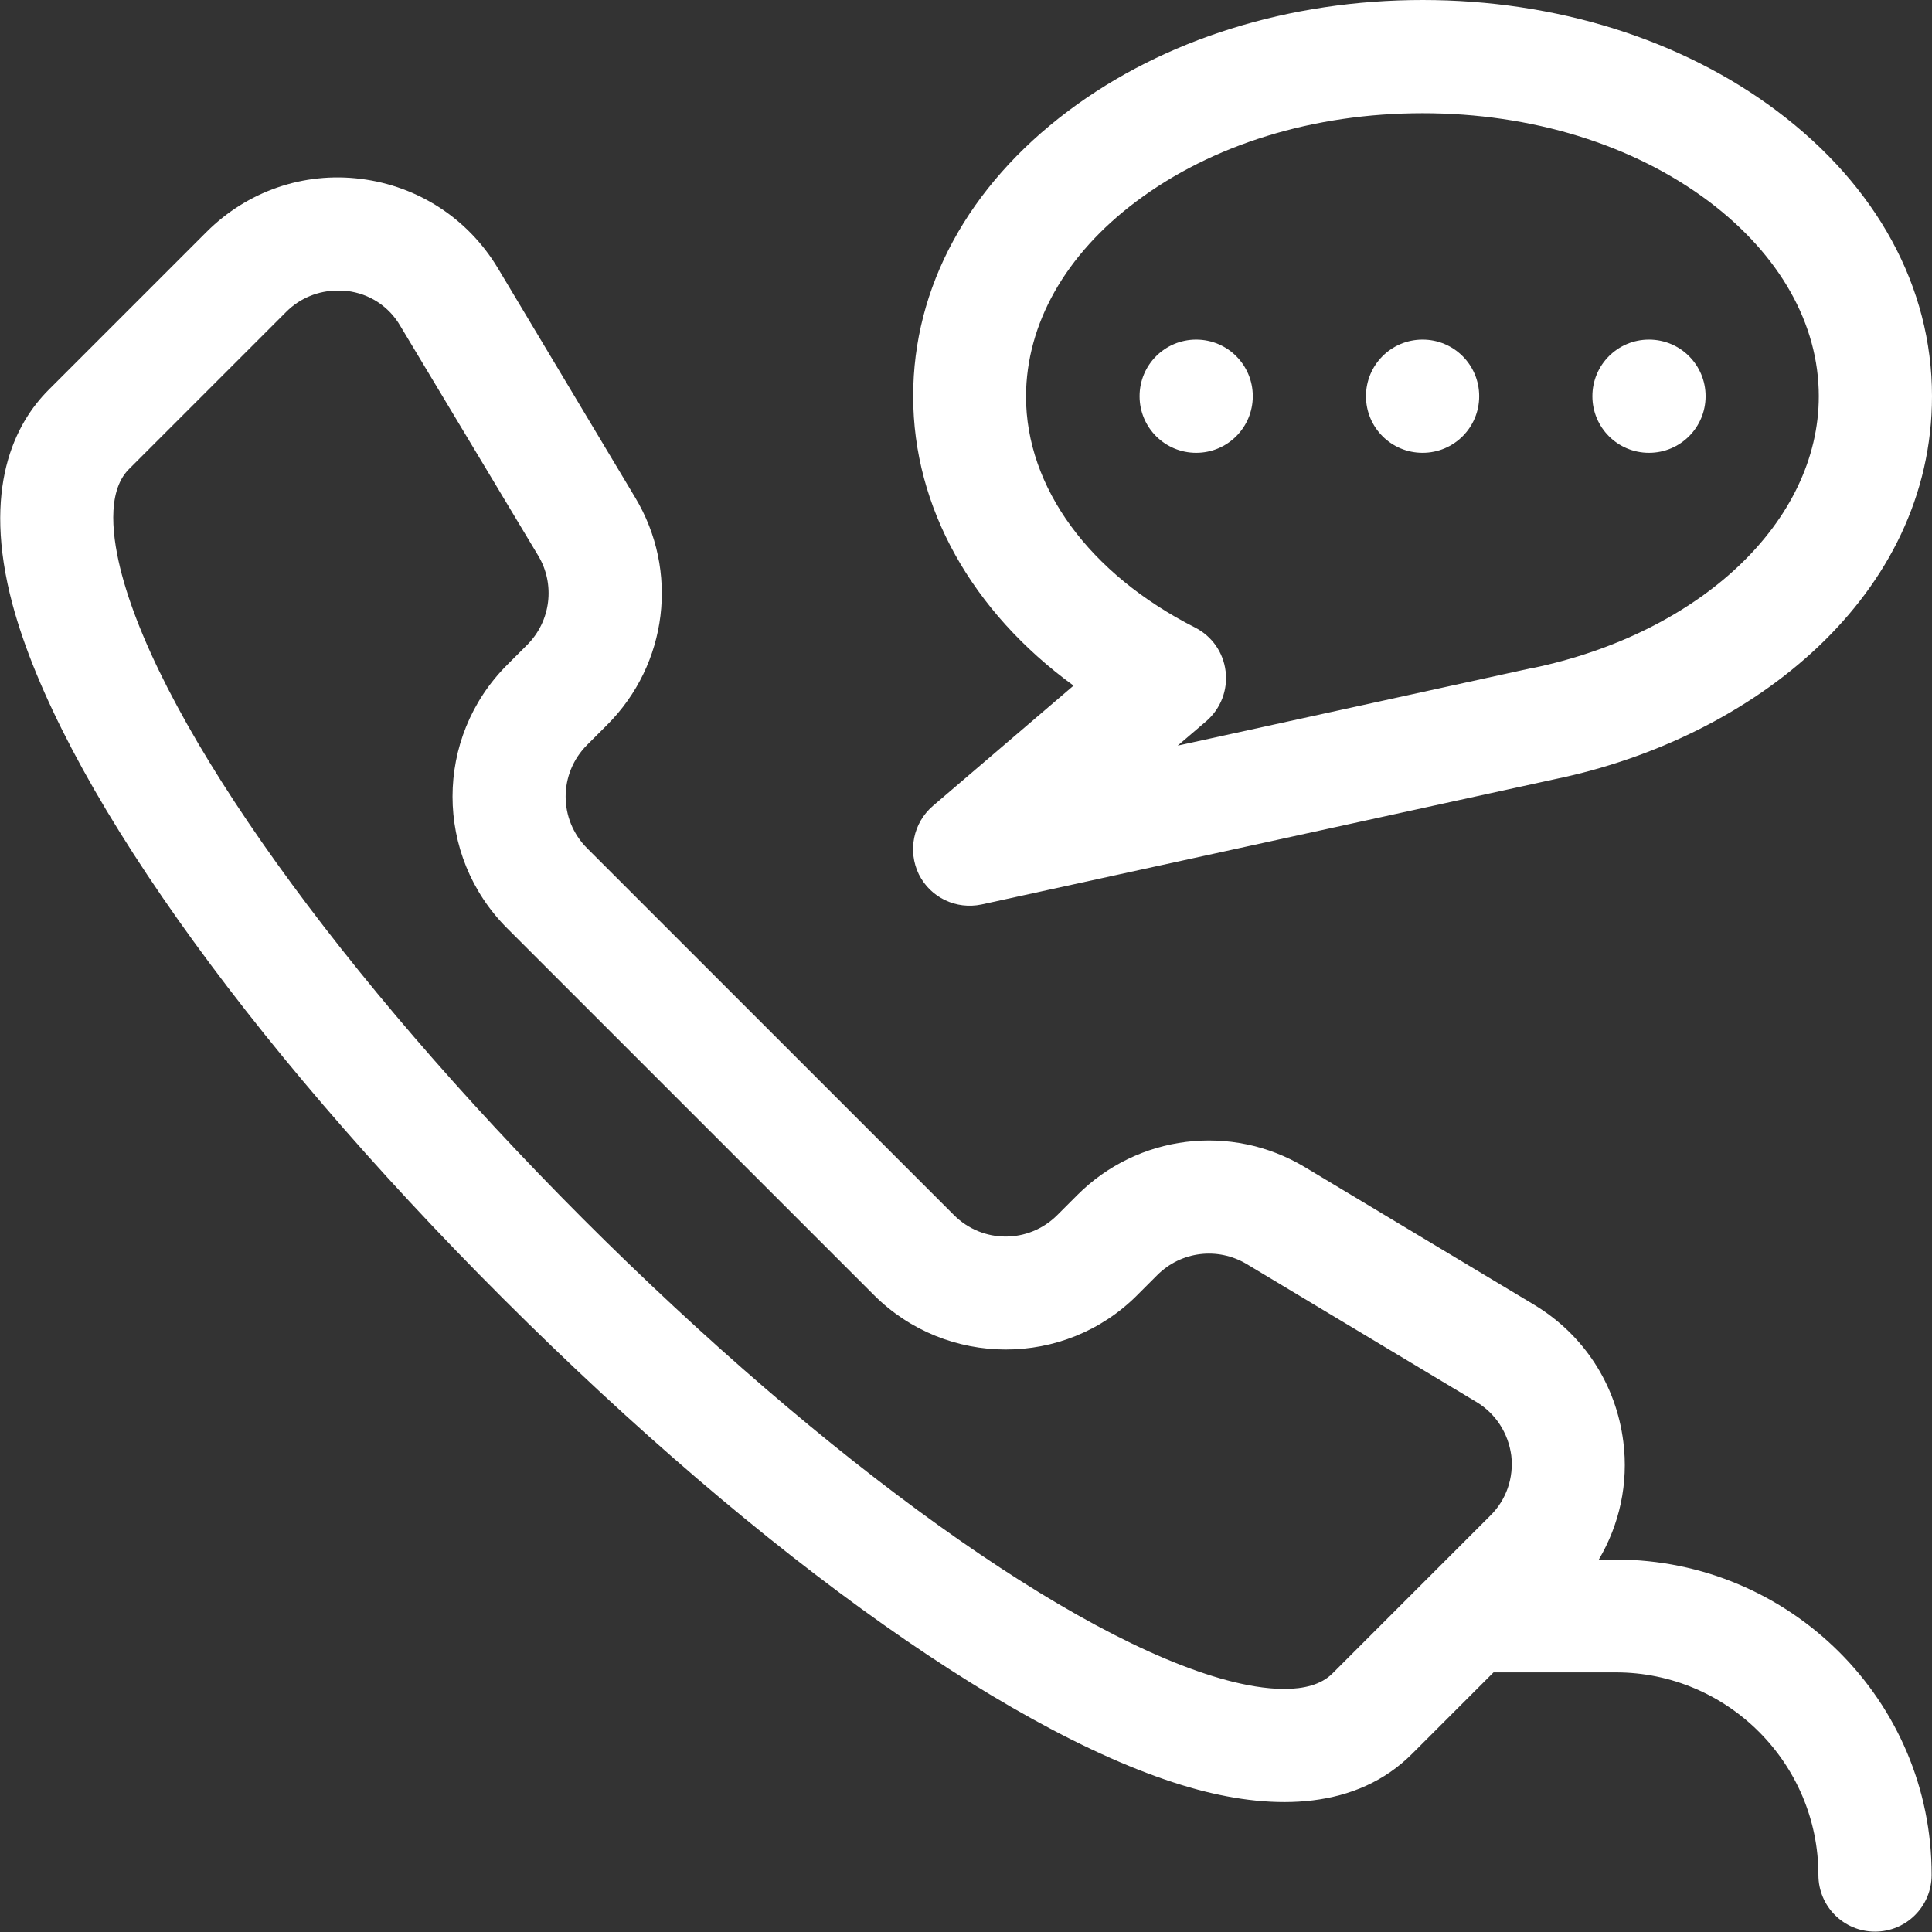 <?xml version="1.0" encoding="utf-8"?>
<!-- Generator: Adobe Illustrator 25.2.1, SVG Export Plug-In . SVG Version: 6.00 Build 0)  -->
<svg version="1.1" id="Capa_1" xmlns="http://www.w3.org/2000/svg" xmlns:xlink="http://www.w3.org/1999/xlink" x="0px" y="0px"
	 viewBox="0 0 512 512" style="enable-background:new 0 0 512 512;" xml:space="preserve">
<rect x="0" y="0" width="512" height="512" fill="#333333" stroke="none"/>
<style type="text/css">
	.st0{fill:#fff;}
</style>
<g>
	<g>
		<g>
			<path class="st0" d="M377,120c8.3,0,15-6.7,15-15s-6.7-15-15-15s-15,6.7-15,15S368.7,120,377,120z M428.2,413.3h-4.5
				c5.5-9.3,7.9-20.2,6.5-31.2c-1.9-15.2-10.5-28.4-23.6-36.3l-60.8-36.5c-19.5-11.7-44.3-8.6-60.3,7.4l-5.3,5.3
				c-7.6,7.6-19.8,7.6-27.4,0l-97.2-97.2c-7.6-7.6-7.6-19.8,0-27.4l5.3-5.3c16.1-16.1,19.1-40.9,7.4-60.3L131.9,71
				c-7.9-13.1-21.1-21.7-36.3-23.6c-15.2-1.9-30.1,3.3-40.9,14.1l-41.8,41.8c-8.9,8.9-17.8,26-9.6,56.8
				c12.4,46.2,61,115.1,130.1,184.1s137.9,117.7,184.1,130.1c20.2,5.4,42,5.3,56.8-9.6l21.5-21.5h32.4c29.6,0,53.7,24.1,53.7,53.7
				c0,8.3,6.7,15,15,15s15-6.7,15-15C512,450.8,474.4,413.3,428.2,413.3L428.2,413.3z M394.9,401.7l-41.8,41.8
				c-6,6-18.5,4.3-27.9,1.8c-40.8-10.9-106.2-57.8-170.7-122.3C90.1,258.5,43.2,193.1,32.3,152.3c-2.5-9.4-4.2-21.8,1.8-27.9
				l41.8-41.8C79.5,79,84.4,77,89.5,77c0.8,0,1.6,0,2.4,0.1c6,0.7,11.2,4.1,14.2,9.3l36.5,60.8c4.6,7.6,3.4,17.4-2.9,23.7l-5.3,5.3
				c-19.3,19.3-19.3,50.5,0,69.8l97.2,97.2c19.2,19.2,50.6,19.3,69.8,0l5.3-5.3c6.3-6.3,16-7.5,23.7-2.9l60.8,36.5
				c5.2,3.1,8.5,8.3,9.3,14.2C401.2,391.6,399.2,397.5,394.9,401.7L394.9,401.7z M437,120c8.3,0,15-6.7,15-15s-6.7-15-15-15
				s-15,6.7-15,15S428.7,120,437,120z M284.5,181.7l-37.3,31.9c-5.2,4.5-6.7,11.9-3.7,18.1c3.1,6.2,9.9,9.4,16.6,8L412,206.5
				c52.8-10.9,100-48.8,100-101.5c0-28.9-14.6-55.7-41.1-75.6C445.6,10.4,412.3,0,377,0s-68.6,10.4-93.9,29.4
				C256.6,49.3,242,76.1,242,105C242,134.5,257.6,162.1,284.5,181.7L284.5,181.7z M301.1,53.4C321.2,38.3,348.1,30,377,30
				s55.8,8.3,75.9,23.4C471.6,67.5,482,85.8,482,105c0,33.2-31.3,62.8-76.1,72.1c-0.1,0-0.1,0-0.2,0l-93.6,20.5l7.6-6.5
				c3.8-3.3,5.7-8.2,5.1-13.2c-0.6-5-3.6-9.3-8.1-11.6c-28-14.2-44.8-37.1-44.8-61.3C272,85.8,282.3,67.5,301.1,53.4z M317,120
				c8.3,0,15-6.7,15-15s-6.7-15-15-15s-15,6.7-15,15S308.7,120,317,120z"/>
		</g>
	</g>
</g>
</svg>
